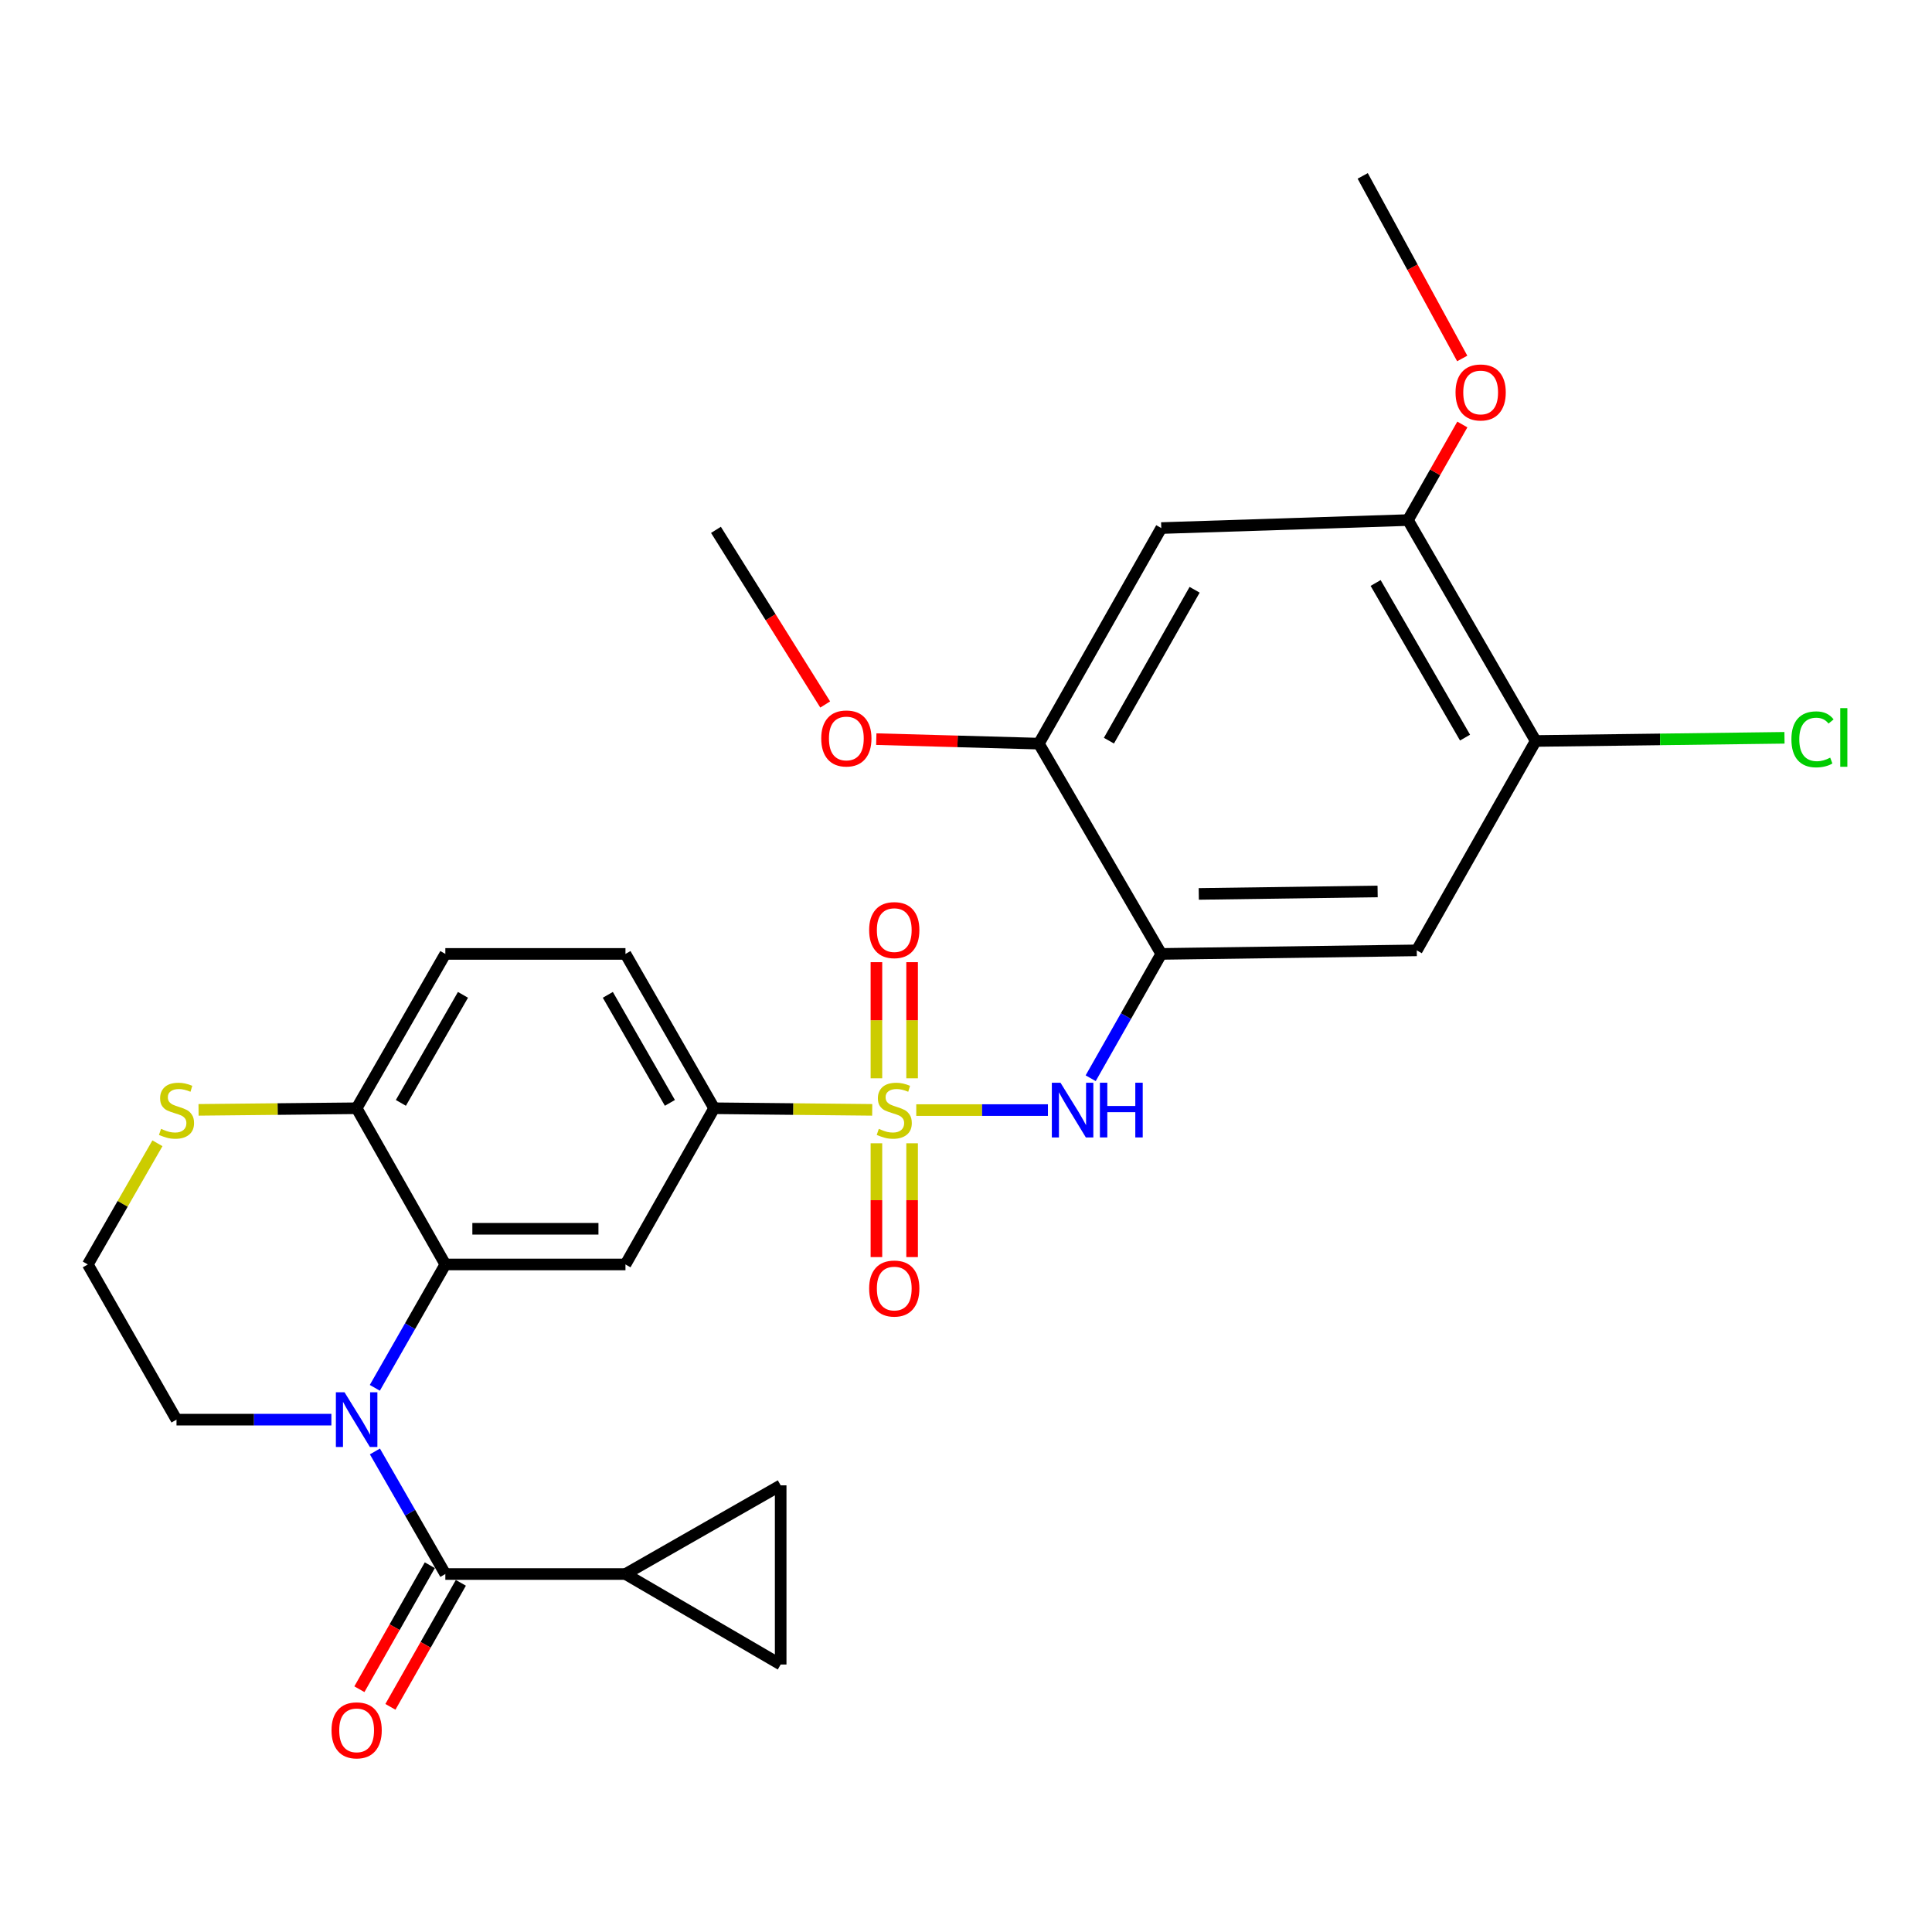 <?xml version='1.0' encoding='iso-8859-1'?>
<svg version='1.1' baseProfile='full'
              xmlns='http://www.w3.org/2000/svg'
                      xmlns:rdkit='http://www.rdkit.org/xml'
                      xmlns:xlink='http://www.w3.org/1999/xlink'
                  xml:space='preserve'
width='1000px' height='1000px' viewBox='0 0 1000 1000'>
<!-- END OF HEADER -->
<rect style='opacity:1.0;fill:#FFFFFF;stroke:none' width='1000' height='1000' x='0' y='0'> </rect>
<path class='bond-3' d='M 474.256,574.574 L 508.332,574.574' style='fill:none;fill-rule:evenodd;stroke:#CCCC00;stroke-width:6px;stroke-linecap:butt;stroke-linejoin:miter;stroke-opacity:1' />
<path class='bond-3' d='M 508.332,574.574 L 542.407,574.574' style='fill:none;fill-rule:evenodd;stroke:#0000FF;stroke-width:6px;stroke-linecap:butt;stroke-linejoin:miter;stroke-opacity:1' />
<path class='bond-6' d='M 451.458,574.459 L 410.546,574.044' style='fill:none;fill-rule:evenodd;stroke:#CCCC00;stroke-width:6px;stroke-linecap:butt;stroke-linejoin:miter;stroke-opacity:1' />
<path class='bond-6' d='M 410.546,574.044 L 369.635,573.63' style='fill:none;fill-rule:evenodd;stroke:#000000;stroke-width:6px;stroke-linecap:butt;stroke-linejoin:miter;stroke-opacity:1' />
<path class='bond-16' d='M 472.103,558.123 L 472.103,528.071' style='fill:none;fill-rule:evenodd;stroke:#CCCC00;stroke-width:6px;stroke-linecap:butt;stroke-linejoin:miter;stroke-opacity:1' />
<path class='bond-16' d='M 472.103,528.071 L 472.103,498.02' style='fill:none;fill-rule:evenodd;stroke:#FF0000;stroke-width:6px;stroke-linecap:butt;stroke-linejoin:miter;stroke-opacity:1' />
<path class='bond-16' d='M 453.635,558.123 L 453.635,528.071' style='fill:none;fill-rule:evenodd;stroke:#CCCC00;stroke-width:6px;stroke-linecap:butt;stroke-linejoin:miter;stroke-opacity:1' />
<path class='bond-16' d='M 453.635,528.071 L 453.635,498.02' style='fill:none;fill-rule:evenodd;stroke:#FF0000;stroke-width:6px;stroke-linecap:butt;stroke-linejoin:miter;stroke-opacity:1' />
<path class='bond-17' d='M 453.635,591.761 L 453.635,621.214' style='fill:none;fill-rule:evenodd;stroke:#CCCC00;stroke-width:6px;stroke-linecap:butt;stroke-linejoin:miter;stroke-opacity:1' />
<path class='bond-17' d='M 453.635,621.214 L 453.635,650.667' style='fill:none;fill-rule:evenodd;stroke:#FF0000;stroke-width:6px;stroke-linecap:butt;stroke-linejoin:miter;stroke-opacity:1' />
<path class='bond-17' d='M 472.103,591.761 L 472.103,621.214' style='fill:none;fill-rule:evenodd;stroke:#CCCC00;stroke-width:6px;stroke-linecap:butt;stroke-linejoin:miter;stroke-opacity:1' />
<path class='bond-17' d='M 472.103,621.214 L 472.103,650.667' style='fill:none;fill-rule:evenodd;stroke:#FF0000;stroke-width:6px;stroke-linecap:butt;stroke-linejoin:miter;stroke-opacity:1' />
<path class='bond-0' d='M 194.009,718.334 L 212.258,686.407' style='fill:none;fill-rule:evenodd;stroke:#0000FF;stroke-width:6px;stroke-linecap:butt;stroke-linejoin:miter;stroke-opacity:1' />
<path class='bond-0' d='M 212.258,686.407 L 230.507,654.48' style='fill:none;fill-rule:evenodd;stroke:#000000;stroke-width:6px;stroke-linecap:butt;stroke-linejoin:miter;stroke-opacity:1' />
<path class='bond-1' d='M 194.053,751.271 L 212.28,782.992' style='fill:none;fill-rule:evenodd;stroke:#0000FF;stroke-width:6px;stroke-linecap:butt;stroke-linejoin:miter;stroke-opacity:1' />
<path class='bond-1' d='M 212.28,782.992 L 230.507,814.713' style='fill:none;fill-rule:evenodd;stroke:#000000;stroke-width:6px;stroke-linecap:butt;stroke-linejoin:miter;stroke-opacity:1' />
<path class='bond-22' d='M 171.522,734.807 L 131.44,734.807' style='fill:none;fill-rule:evenodd;stroke:#0000FF;stroke-width:6px;stroke-linecap:butt;stroke-linejoin:miter;stroke-opacity:1' />
<path class='bond-22' d='M 131.44,734.807 L 91.359,734.807' style='fill:none;fill-rule:evenodd;stroke:#000000;stroke-width:6px;stroke-linecap:butt;stroke-linejoin:miter;stroke-opacity:1' />
<path class='bond-7' d='M 230.507,814.713 L 323.741,814.713' style='fill:none;fill-rule:evenodd;stroke:#000000;stroke-width:6px;stroke-linecap:butt;stroke-linejoin:miter;stroke-opacity:1' />
<path class='bond-19' d='M 222.478,810.152 L 204.248,842.245' style='fill:none;fill-rule:evenodd;stroke:#000000;stroke-width:6px;stroke-linecap:butt;stroke-linejoin:miter;stroke-opacity:1' />
<path class='bond-19' d='M 204.248,842.245 L 186.018,874.338' style='fill:none;fill-rule:evenodd;stroke:#FF0000;stroke-width:6px;stroke-linecap:butt;stroke-linejoin:miter;stroke-opacity:1' />
<path class='bond-19' d='M 238.536,819.274 L 220.306,851.367' style='fill:none;fill-rule:evenodd;stroke:#000000;stroke-width:6px;stroke-linecap:butt;stroke-linejoin:miter;stroke-opacity:1' />
<path class='bond-19' d='M 220.306,851.367 L 202.076,883.46' style='fill:none;fill-rule:evenodd;stroke:#FF0000;stroke-width:6px;stroke-linecap:butt;stroke-linejoin:miter;stroke-opacity:1' />
<path class='bond-2' d='M 230.507,654.48 L 323.741,654.48' style='fill:none;fill-rule:evenodd;stroke:#000000;stroke-width:6px;stroke-linecap:butt;stroke-linejoin:miter;stroke-opacity:1' />
<path class='bond-2' d='M 244.492,636.012 L 309.756,636.012' style='fill:none;fill-rule:evenodd;stroke:#000000;stroke-width:6px;stroke-linecap:butt;stroke-linejoin:miter;stroke-opacity:1' />
<path class='bond-29' d='M 230.507,654.48 L 184.593,573.63' style='fill:none;fill-rule:evenodd;stroke:#000000;stroke-width:6px;stroke-linecap:butt;stroke-linejoin:miter;stroke-opacity:1' />
<path class='bond-4' d='M 564.531,558.09 L 582.802,525.917' style='fill:none;fill-rule:evenodd;stroke:#0000FF;stroke-width:6px;stroke-linecap:butt;stroke-linejoin:miter;stroke-opacity:1' />
<path class='bond-4' d='M 582.802,525.917 L 601.073,493.745' style='fill:none;fill-rule:evenodd;stroke:#000000;stroke-width:6px;stroke-linecap:butt;stroke-linejoin:miter;stroke-opacity:1' />
<path class='bond-8' d='M 601.073,493.745 L 733.317,491.908' style='fill:none;fill-rule:evenodd;stroke:#000000;stroke-width:6px;stroke-linecap:butt;stroke-linejoin:miter;stroke-opacity:1' />
<path class='bond-8' d='M 620.482,462.691 L 713.053,461.406' style='fill:none;fill-rule:evenodd;stroke:#000000;stroke-width:6px;stroke-linecap:butt;stroke-linejoin:miter;stroke-opacity:1' />
<path class='bond-10' d='M 601.073,493.745 L 537.707,384.905' style='fill:none;fill-rule:evenodd;stroke:#000000;stroke-width:6px;stroke-linecap:butt;stroke-linejoin:miter;stroke-opacity:1' />
<path class='bond-5' d='M 323.741,654.48 L 369.635,573.63' style='fill:none;fill-rule:evenodd;stroke:#000000;stroke-width:6px;stroke-linecap:butt;stroke-linejoin:miter;stroke-opacity:1' />
<path class='bond-20' d='M 369.635,573.63 L 323.741,493.745' style='fill:none;fill-rule:evenodd;stroke:#000000;stroke-width:6px;stroke-linecap:butt;stroke-linejoin:miter;stroke-opacity:1' />
<path class='bond-20' d='M 346.737,570.847 L 314.611,514.927' style='fill:none;fill-rule:evenodd;stroke:#000000;stroke-width:6px;stroke-linecap:butt;stroke-linejoin:miter;stroke-opacity:1' />
<path class='bond-11' d='M 323.741,814.713 L 404.078,768.809' style='fill:none;fill-rule:evenodd;stroke:#000000;stroke-width:6px;stroke-linecap:butt;stroke-linejoin:miter;stroke-opacity:1' />
<path class='bond-12' d='M 323.741,814.713 L 404.078,861.551' style='fill:none;fill-rule:evenodd;stroke:#000000;stroke-width:6px;stroke-linecap:butt;stroke-linejoin:miter;stroke-opacity:1' />
<path class='bond-13' d='M 733.317,491.908 L 794.867,383.53' style='fill:none;fill-rule:evenodd;stroke:#000000;stroke-width:6px;stroke-linecap:butt;stroke-linejoin:miter;stroke-opacity:1' />
<path class='bond-9' d='M 601.073,273.325 L 537.707,384.905' style='fill:none;fill-rule:evenodd;stroke:#000000;stroke-width:6px;stroke-linecap:butt;stroke-linejoin:miter;stroke-opacity:1' />
<path class='bond-9' d='M 618.334,305.263 L 573.977,383.368' style='fill:none;fill-rule:evenodd;stroke:#000000;stroke-width:6px;stroke-linecap:butt;stroke-linejoin:miter;stroke-opacity:1' />
<path class='bond-14' d='M 601.073,273.325 L 728.751,269.19' style='fill:none;fill-rule:evenodd;stroke:#000000;stroke-width:6px;stroke-linecap:butt;stroke-linejoin:miter;stroke-opacity:1' />
<path class='bond-25' d='M 537.707,384.905 L 495.634,383.739' style='fill:none;fill-rule:evenodd;stroke:#000000;stroke-width:6px;stroke-linecap:butt;stroke-linejoin:miter;stroke-opacity:1' />
<path class='bond-25' d='M 495.634,383.739 L 453.562,382.574' style='fill:none;fill-rule:evenodd;stroke:#FF0000;stroke-width:6px;stroke-linecap:butt;stroke-linejoin:miter;stroke-opacity:1' />
<path class='bond-32' d='M 404.078,768.809 L 404.078,861.551' style='fill:none;fill-rule:evenodd;stroke:#000000;stroke-width:6px;stroke-linecap:butt;stroke-linejoin:miter;stroke-opacity:1' />
<path class='bond-23' d='M 794.867,383.53 L 859.258,382.709' style='fill:none;fill-rule:evenodd;stroke:#000000;stroke-width:6px;stroke-linecap:butt;stroke-linejoin:miter;stroke-opacity:1' />
<path class='bond-23' d='M 859.258,382.709 L 923.648,381.888' style='fill:none;fill-rule:evenodd;stroke:#00CC00;stroke-width:6px;stroke-linecap:butt;stroke-linejoin:miter;stroke-opacity:1' />
<path class='bond-30' d='M 794.867,383.53 L 728.751,269.19' style='fill:none;fill-rule:evenodd;stroke:#000000;stroke-width:6px;stroke-linecap:butt;stroke-linejoin:miter;stroke-opacity:1' />
<path class='bond-30' d='M 758.304,381.787 L 712.022,301.75' style='fill:none;fill-rule:evenodd;stroke:#000000;stroke-width:6px;stroke-linecap:butt;stroke-linejoin:miter;stroke-opacity:1' />
<path class='bond-26' d='M 728.751,269.19 L 742.827,244.453' style='fill:none;fill-rule:evenodd;stroke:#000000;stroke-width:6px;stroke-linecap:butt;stroke-linejoin:miter;stroke-opacity:1' />
<path class='bond-26' d='M 742.827,244.453 L 756.904,219.716' style='fill:none;fill-rule:evenodd;stroke:#FF0000;stroke-width:6px;stroke-linecap:butt;stroke-linejoin:miter;stroke-opacity:1' />
<path class='bond-15' d='M 184.593,573.63 L 230.507,493.745' style='fill:none;fill-rule:evenodd;stroke:#000000;stroke-width:6px;stroke-linecap:butt;stroke-linejoin:miter;stroke-opacity:1' />
<path class='bond-15' d='M 207.492,570.85 L 239.632,514.93' style='fill:none;fill-rule:evenodd;stroke:#000000;stroke-width:6px;stroke-linecap:butt;stroke-linejoin:miter;stroke-opacity:1' />
<path class='bond-18' d='M 184.593,573.63 L 143.681,574.044' style='fill:none;fill-rule:evenodd;stroke:#000000;stroke-width:6px;stroke-linecap:butt;stroke-linejoin:miter;stroke-opacity:1' />
<path class='bond-18' d='M 143.681,574.044 L 102.77,574.459' style='fill:none;fill-rule:evenodd;stroke:#CCCC00;stroke-width:6px;stroke-linecap:butt;stroke-linejoin:miter;stroke-opacity:1' />
<path class='bond-24' d='M 81.487,591.758 L 63.471,623.119' style='fill:none;fill-rule:evenodd;stroke:#CCCC00;stroke-width:6px;stroke-linecap:butt;stroke-linejoin:miter;stroke-opacity:1' />
<path class='bond-24' d='M 63.471,623.119 L 45.455,654.48' style='fill:none;fill-rule:evenodd;stroke:#000000;stroke-width:6px;stroke-linecap:butt;stroke-linejoin:miter;stroke-opacity:1' />
<path class='bond-21' d='M 323.741,493.745 L 230.507,493.745' style='fill:none;fill-rule:evenodd;stroke:#000000;stroke-width:6px;stroke-linecap:butt;stroke-linejoin:miter;stroke-opacity:1' />
<path class='bond-31' d='M 91.359,734.807 L 45.455,654.48' style='fill:none;fill-rule:evenodd;stroke:#000000;stroke-width:6px;stroke-linecap:butt;stroke-linejoin:miter;stroke-opacity:1' />
<path class='bond-28' d='M 427.122,364.643 L 398.851,319.446' style='fill:none;fill-rule:evenodd;stroke:#FF0000;stroke-width:6px;stroke-linecap:butt;stroke-linejoin:miter;stroke-opacity:1' />
<path class='bond-28' d='M 398.851,319.446 L 370.579,274.249' style='fill:none;fill-rule:evenodd;stroke:#000000;stroke-width:6px;stroke-linecap:butt;stroke-linejoin:miter;stroke-opacity:1' />
<path class='bond-27' d='M 756.842,185.544 L 731.09,138.294' style='fill:none;fill-rule:evenodd;stroke:#FF0000;stroke-width:6px;stroke-linecap:butt;stroke-linejoin:miter;stroke-opacity:1' />
<path class='bond-27' d='M 731.09,138.294 L 705.337,91.043' style='fill:none;fill-rule:evenodd;stroke:#000000;stroke-width:6px;stroke-linecap:butt;stroke-linejoin:miter;stroke-opacity:1' />
<path  class='atom-0' d='M 454.869 584.294
Q 455.189 584.414, 456.509 584.974
Q 457.829 585.534, 459.269 585.894
Q 460.749 586.214, 462.189 586.214
Q 464.869 586.214, 466.429 584.934
Q 467.989 583.614, 467.989 581.334
Q 467.989 579.774, 467.189 578.814
Q 466.429 577.854, 465.229 577.334
Q 464.029 576.814, 462.029 576.214
Q 459.509 575.454, 457.989 574.734
Q 456.509 574.014, 455.429 572.494
Q 454.389 570.974, 454.389 568.414
Q 454.389 564.854, 456.789 562.654
Q 459.229 560.454, 464.029 560.454
Q 467.309 560.454, 471.029 562.014
L 470.109 565.094
Q 466.709 563.694, 464.149 563.694
Q 461.389 563.694, 459.869 564.854
Q 458.349 565.974, 458.389 567.934
Q 458.389 569.454, 459.149 570.374
Q 459.949 571.294, 461.069 571.814
Q 462.229 572.334, 464.149 572.934
Q 466.709 573.734, 468.229 574.534
Q 469.749 575.334, 470.829 576.974
Q 471.949 578.574, 471.949 581.334
Q 471.949 585.254, 469.309 587.374
Q 466.709 589.454, 462.349 589.454
Q 459.829 589.454, 457.909 588.894
Q 456.029 588.374, 453.789 587.454
L 454.869 584.294
' fill='#CCCC00'/>
<path  class='atom-1' d='M 178.333 720.647
L 187.613 735.647
Q 188.533 737.127, 190.013 739.807
Q 191.493 742.487, 191.573 742.647
L 191.573 720.647
L 195.333 720.647
L 195.333 748.967
L 191.453 748.967
L 181.493 732.567
Q 180.333 730.647, 179.093 728.447
Q 177.893 726.247, 177.533 725.567
L 177.533 748.967
L 173.853 748.967
L 173.853 720.647
L 178.333 720.647
' fill='#0000FF'/>
<path  class='atom-4' d='M 548.909 560.414
L 558.189 575.414
Q 559.109 576.894, 560.589 579.574
Q 562.069 582.254, 562.149 582.414
L 562.149 560.414
L 565.909 560.414
L 565.909 588.734
L 562.029 588.734
L 552.069 572.334
Q 550.909 570.414, 549.669 568.214
Q 548.469 566.014, 548.109 565.334
L 548.109 588.734
L 544.429 588.734
L 544.429 560.414
L 548.909 560.414
' fill='#0000FF'/>
<path  class='atom-4' d='M 569.309 560.414
L 573.149 560.414
L 573.149 572.454
L 587.629 572.454
L 587.629 560.414
L 591.469 560.414
L 591.469 588.734
L 587.629 588.734
L 587.629 575.654
L 573.149 575.654
L 573.149 588.734
L 569.309 588.734
L 569.309 560.414
' fill='#0000FF'/>
<path  class='atom-17' d='M 449.869 481.42
Q 449.869 474.62, 453.229 470.82
Q 456.589 467.02, 462.869 467.02
Q 469.149 467.02, 472.509 470.82
Q 475.869 474.62, 475.869 481.42
Q 475.869 488.3, 472.469 492.22
Q 469.069 496.1, 462.869 496.1
Q 456.629 496.1, 453.229 492.22
Q 449.869 488.34, 449.869 481.42
M 462.869 492.9
Q 467.189 492.9, 469.509 490.02
Q 471.869 487.1, 471.869 481.42
Q 471.869 475.86, 469.509 473.06
Q 467.189 470.22, 462.869 470.22
Q 458.549 470.22, 456.189 473.02
Q 453.869 475.82, 453.869 481.42
Q 453.869 487.14, 456.189 490.02
Q 458.549 492.9, 462.869 492.9
' fill='#FF0000'/>
<path  class='atom-18' d='M 449.869 666.944
Q 449.869 660.144, 453.229 656.344
Q 456.589 652.544, 462.869 652.544
Q 469.149 652.544, 472.509 656.344
Q 475.869 660.144, 475.869 666.944
Q 475.869 673.824, 472.469 677.744
Q 469.069 681.624, 462.869 681.624
Q 456.629 681.624, 453.229 677.744
Q 449.869 673.864, 449.869 666.944
M 462.869 678.424
Q 467.189 678.424, 469.509 675.544
Q 471.869 672.624, 471.869 666.944
Q 471.869 661.384, 469.509 658.584
Q 467.189 655.744, 462.869 655.744
Q 458.549 655.744, 456.189 658.544
Q 453.869 661.344, 453.869 666.944
Q 453.869 672.664, 456.189 675.544
Q 458.549 678.424, 462.869 678.424
' fill='#FF0000'/>
<path  class='atom-19' d='M 83.359 584.294
Q 83.678 584.414, 84.999 584.974
Q 86.319 585.534, 87.758 585.894
Q 89.239 586.214, 90.678 586.214
Q 93.359 586.214, 94.918 584.934
Q 96.478 583.614, 96.478 581.334
Q 96.478 579.774, 95.678 578.814
Q 94.918 577.854, 93.719 577.334
Q 92.519 576.814, 90.519 576.214
Q 87.999 575.454, 86.478 574.734
Q 84.999 574.014, 83.918 572.494
Q 82.879 570.974, 82.879 568.414
Q 82.879 564.854, 85.278 562.654
Q 87.719 560.454, 92.519 560.454
Q 95.799 560.454, 99.519 562.014
L 98.599 565.094
Q 95.198 563.694, 92.638 563.694
Q 89.879 563.694, 88.359 564.854
Q 86.838 565.974, 86.879 567.934
Q 86.879 569.454, 87.638 570.374
Q 88.439 571.294, 89.558 571.814
Q 90.719 572.334, 92.638 572.934
Q 95.198 573.734, 96.719 574.534
Q 98.239 575.334, 99.319 576.974
Q 100.439 578.574, 100.439 581.334
Q 100.439 585.254, 97.799 587.374
Q 95.198 589.454, 90.838 589.454
Q 88.319 589.454, 86.398 588.894
Q 84.519 588.374, 82.278 587.454
L 83.359 584.294
' fill='#CCCC00'/>
<path  class='atom-20' d='M 171.593 895.623
Q 171.593 888.823, 174.953 885.023
Q 178.313 881.223, 184.593 881.223
Q 190.873 881.223, 194.233 885.023
Q 197.593 888.823, 197.593 895.623
Q 197.593 902.503, 194.193 906.423
Q 190.793 910.303, 184.593 910.303
Q 178.353 910.303, 174.953 906.423
Q 171.593 902.543, 171.593 895.623
M 184.593 907.103
Q 188.913 907.103, 191.233 904.223
Q 193.593 901.303, 193.593 895.623
Q 193.593 890.063, 191.233 887.263
Q 188.913 884.423, 184.593 884.423
Q 180.273 884.423, 177.913 887.223
Q 175.593 890.023, 175.593 895.623
Q 175.593 901.343, 177.913 904.223
Q 180.273 907.103, 184.593 907.103
' fill='#FF0000'/>
<path  class='atom-24' d='M 927.231 382.683
Q 927.231 375.643, 930.511 371.963
Q 933.831 368.243, 940.111 368.243
Q 945.951 368.243, 949.071 372.363
L 946.431 374.523
Q 944.151 371.523, 940.111 371.523
Q 935.831 371.523, 933.551 374.403
Q 931.311 377.243, 931.311 382.683
Q 931.311 388.283, 933.631 391.163
Q 935.991 394.043, 940.551 394.043
Q 943.671 394.043, 947.311 392.163
L 948.431 395.163
Q 946.951 396.123, 944.711 396.683
Q 942.471 397.243, 939.991 397.243
Q 933.831 397.243, 930.511 393.483
Q 927.231 389.723, 927.231 382.683
' fill='#00CC00'/>
<path  class='atom-24' d='M 952.511 366.523
L 956.191 366.523
L 956.191 396.883
L 952.511 396.883
L 952.511 366.523
' fill='#00CC00'/>
<path  class='atom-26' d='M 425.07 382.225
Q 425.07 375.425, 428.43 371.625
Q 431.79 367.825, 438.07 367.825
Q 444.35 367.825, 447.71 371.625
Q 451.07 375.425, 451.07 382.225
Q 451.07 389.105, 447.67 393.025
Q 444.27 396.905, 438.07 396.905
Q 431.83 396.905, 428.43 393.025
Q 425.07 389.145, 425.07 382.225
M 438.07 393.705
Q 442.39 393.705, 444.71 390.825
Q 447.07 387.905, 447.07 382.225
Q 447.07 376.665, 444.71 373.865
Q 442.39 371.025, 438.07 371.025
Q 433.75 371.025, 431.39 373.825
Q 429.07 376.625, 429.07 382.225
Q 429.07 387.945, 431.39 390.825
Q 433.75 393.705, 438.07 393.705
' fill='#FF0000'/>
<path  class='atom-27' d='M 753.385 203.133
Q 753.385 196.333, 756.745 192.533
Q 760.105 188.733, 766.385 188.733
Q 772.665 188.733, 776.025 192.533
Q 779.385 196.333, 779.385 203.133
Q 779.385 210.013, 775.985 213.933
Q 772.585 217.813, 766.385 217.813
Q 760.145 217.813, 756.745 213.933
Q 753.385 210.053, 753.385 203.133
M 766.385 214.613
Q 770.705 214.613, 773.025 211.733
Q 775.385 208.813, 775.385 203.133
Q 775.385 197.573, 773.025 194.773
Q 770.705 191.933, 766.385 191.933
Q 762.065 191.933, 759.705 194.733
Q 757.385 197.533, 757.385 203.133
Q 757.385 208.853, 759.705 211.733
Q 762.065 214.613, 766.385 214.613
' fill='#FF0000'/>
</svg>
